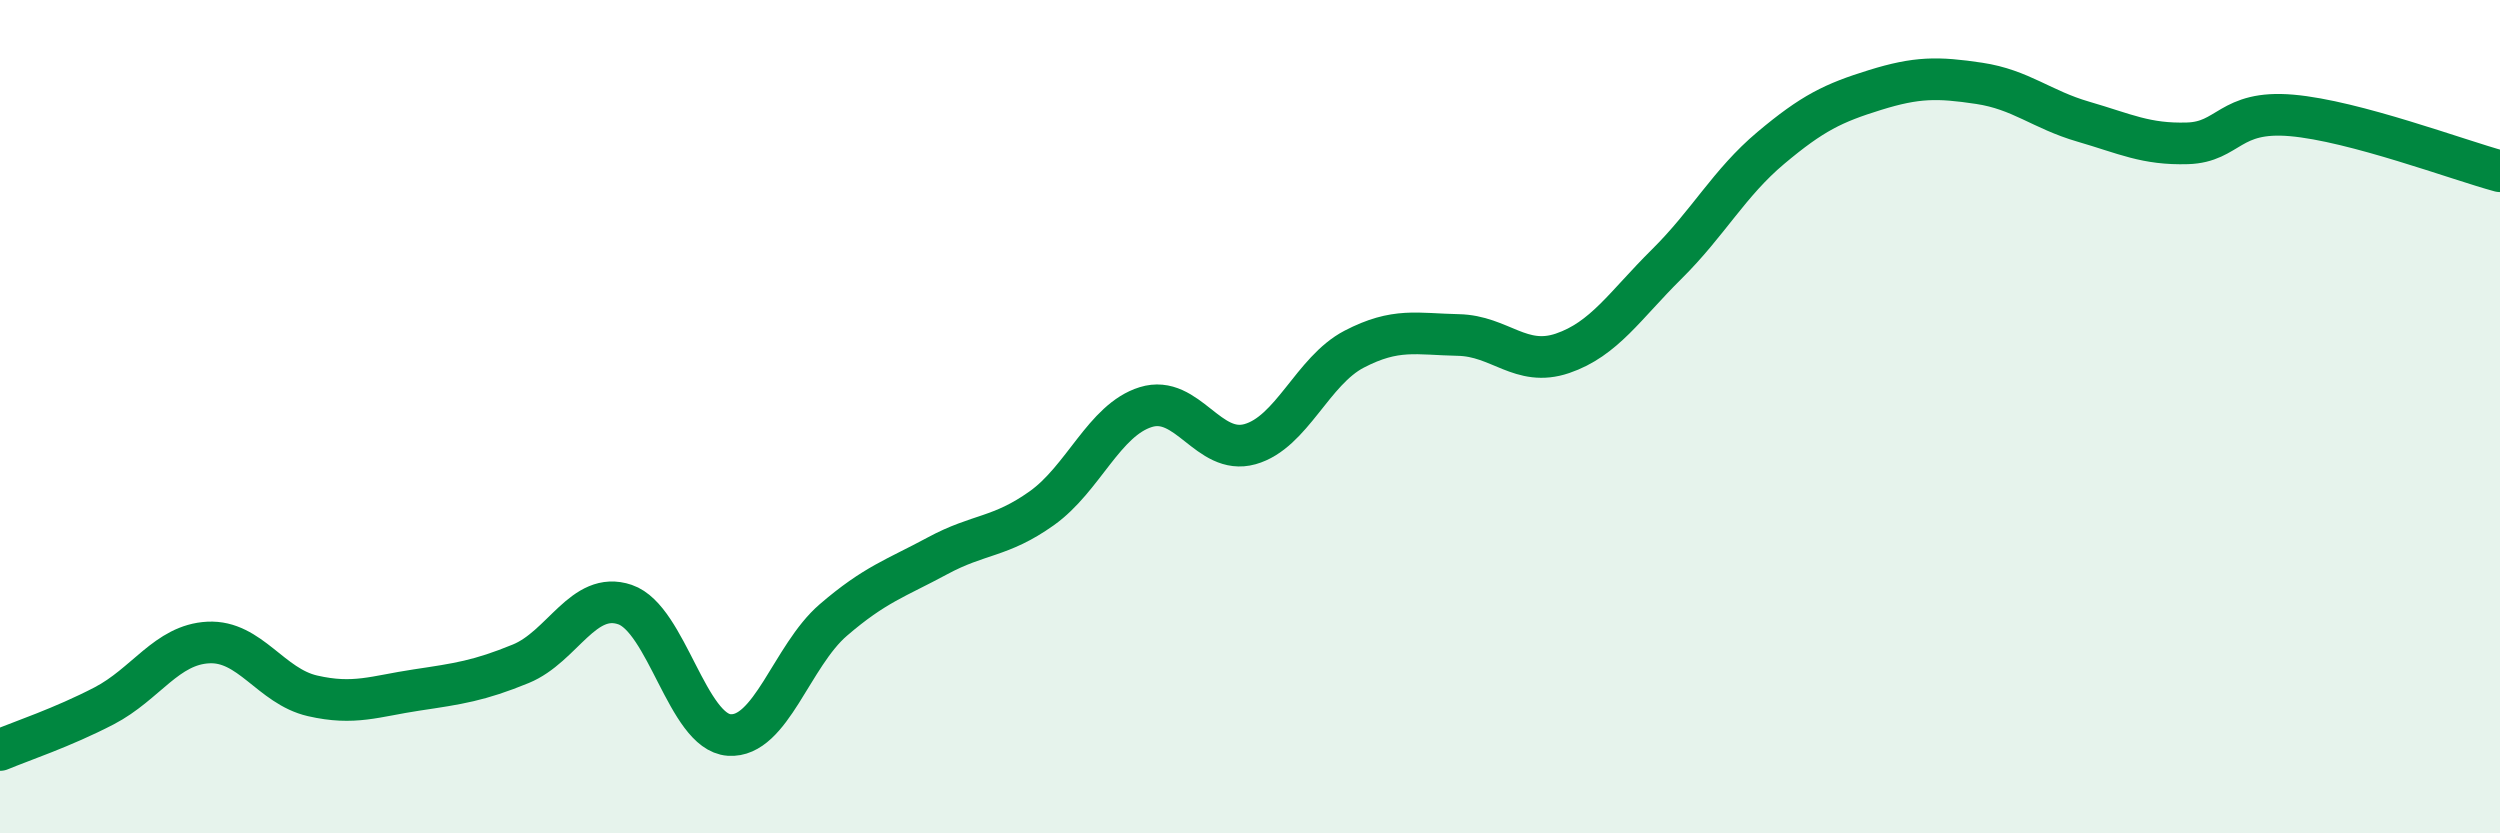 
    <svg width="60" height="20" viewBox="0 0 60 20" xmlns="http://www.w3.org/2000/svg">
      <path
        d="M 0,18 C 0.5,17.79 1.5,17.46 2.5,16.94 C 3.5,16.42 4,15.47 5,15.42 C 6,15.37 6.5,16.47 7.5,16.7 C 8.5,16.93 9,16.71 10,16.56 C 11,16.41 11.5,16.34 12.5,15.93 C 13.5,15.52 14,14.17 15,14.51 C 16,14.85 16.5,17.57 17.5,17.64 C 18.5,17.71 19,15.74 20,14.88 C 21,14.02 21.5,13.88 22.5,13.34 C 23.5,12.8 24,12.91 25,12.2 C 26,11.49 26.5,10.08 27.5,9.77 C 28.5,9.46 29,10.94 30,10.66 C 31,10.38 31.5,8.9 32.5,8.38 C 33.5,7.86 34,8.02 35,8.04 C 36,8.06 36.5,8.82 37.5,8.48 C 38.5,8.14 39,7.33 40,6.34 C 41,5.35 41.5,4.39 42.5,3.55 C 43.5,2.71 44,2.47 45,2.16 C 46,1.85 46.5,1.85 47.5,2 C 48.5,2.15 49,2.63 50,2.92 C 51,3.21 51.5,3.47 52.5,3.44 C 53.5,3.41 53.5,2.64 55,2.77 C 56.5,2.9 59,3.84 60,4.11L60 20L0 20Z"
        fill="#008740"
        opacity="0.1"
        stroke-linecap="round"
        stroke-linejoin="round"
      />
      <path
        d="M 0,18 C 0.5,17.79 1.5,17.46 2.5,16.94 C 3.5,16.42 4,15.47 5,15.42 C 6,15.37 6.5,16.47 7.5,16.7 C 8.5,16.93 9,16.71 10,16.56 C 11,16.41 11.5,16.34 12.5,15.93 C 13.5,15.52 14,14.17 15,14.51 C 16,14.85 16.5,17.57 17.5,17.64 C 18.5,17.71 19,15.74 20,14.88 C 21,14.02 21.5,13.88 22.5,13.34 C 23.5,12.8 24,12.91 25,12.2 C 26,11.49 26.5,10.08 27.5,9.77 C 28.5,9.46 29,10.94 30,10.66 C 31,10.38 31.5,8.9 32.5,8.38 C 33.5,7.86 34,8.02 35,8.04 C 36,8.06 36.5,8.82 37.5,8.48 C 38.5,8.14 39,7.33 40,6.34 C 41,5.35 41.5,4.39 42.5,3.55 C 43.5,2.71 44,2.47 45,2.16 C 46,1.85 46.5,1.85 47.5,2 C 48.5,2.15 49,2.63 50,2.92 C 51,3.21 51.5,3.47 52.5,3.44 C 53.5,3.41 53.5,2.64 55,2.77 C 56.5,2.9 59,3.84 60,4.11"
        stroke="#008740"
        stroke-width="1"
        fill="none"
        stroke-linecap="round"
        stroke-linejoin="round"
      />
    </svg>
  